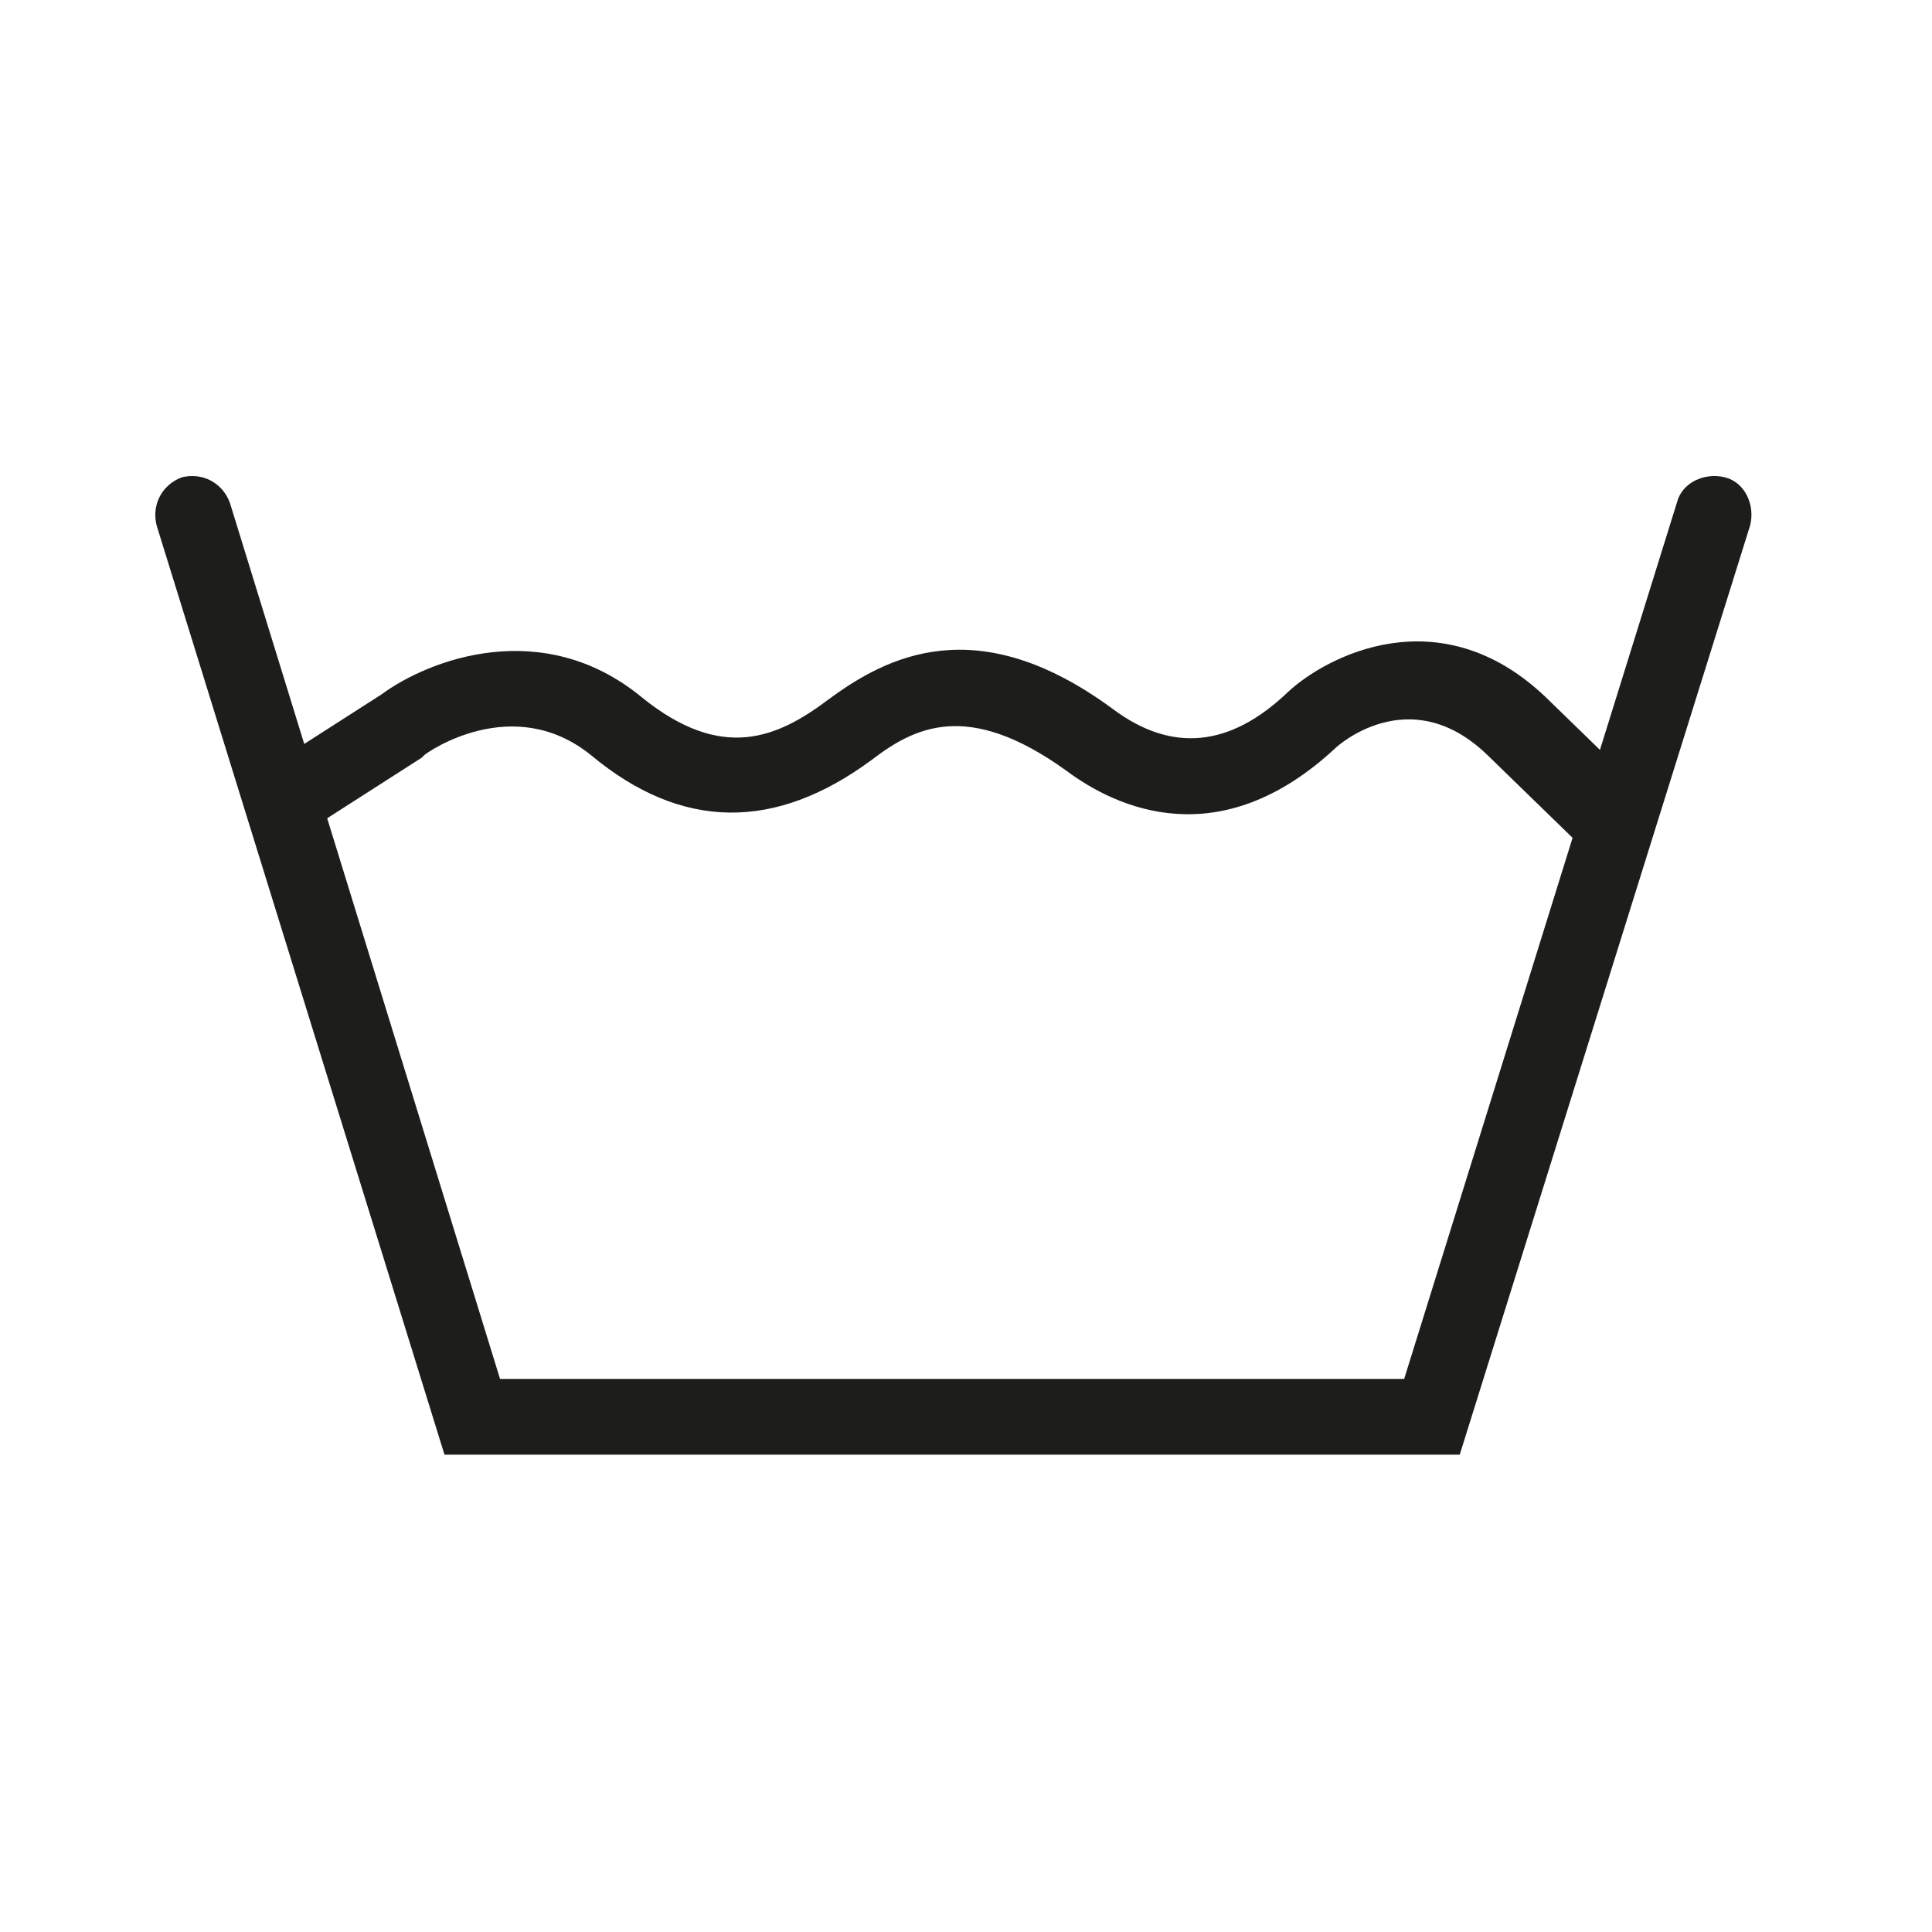 <?xml version="1.0" encoding="UTF-8"?>
<!-- Generator: Adobe Illustrator 21.1.0, SVG Export Plug-In . SVG Version: 6.00 Build 0)  -->
<svg version="1.1" id="Ebene_1" xmlns="http://www.w3.org/2000/svg" xmlns:xlink="http://www.w3.org/1999/xlink" x="0px" y="0px" viewBox="0 0 76.5 76.5" style="enable-background:new 0 0 76.5 76.5;" xml:space="preserve">
<style type="text/css">
	.st0{fill:#1D1D1B;}
</style>
<g>
	<path class="st0" d="M57.8,57.6H17.6L6.2,20.8c-0.2-0.8,0.2-1.6,1-1.9c0.8-0.2,1.6,0.2,1.9,1l10.7,34.7h35.8l10.8-34.7   c0.2-0.8,1.1-1.2,1.9-1c0.8,0.2,1.2,1.1,1,1.9L57.8,57.6z"/>
	<path class="st0" d="M62.5,33.4l-3.6-3.5c-3.1-3-6-0.3-6-0.3c-4.6,4.3-8.7,2.4-10.7,0.9c-3.9-2.8-6-1.7-7.7-0.4   c-3.8,2.8-7.5,2.8-11.1-0.2c-3.1-2.5-6.5-0.1-6.6,0l-0.1,0.1l-3.9,2.5l-1.6-2.5l3.9-2.5c1.9-1.4,6.4-3.1,10.3,0.1   c3.2,2.6,5.4,1.6,7.4,0.1c2.3-1.7,5.9-3.6,11.3,0.4c2.3,1.7,4.6,1.5,6.9-0.7c1.5-1.4,6-3.8,10.2,0.2l3.6,3.5L62.5,33.4z"/>
</g>
</svg>